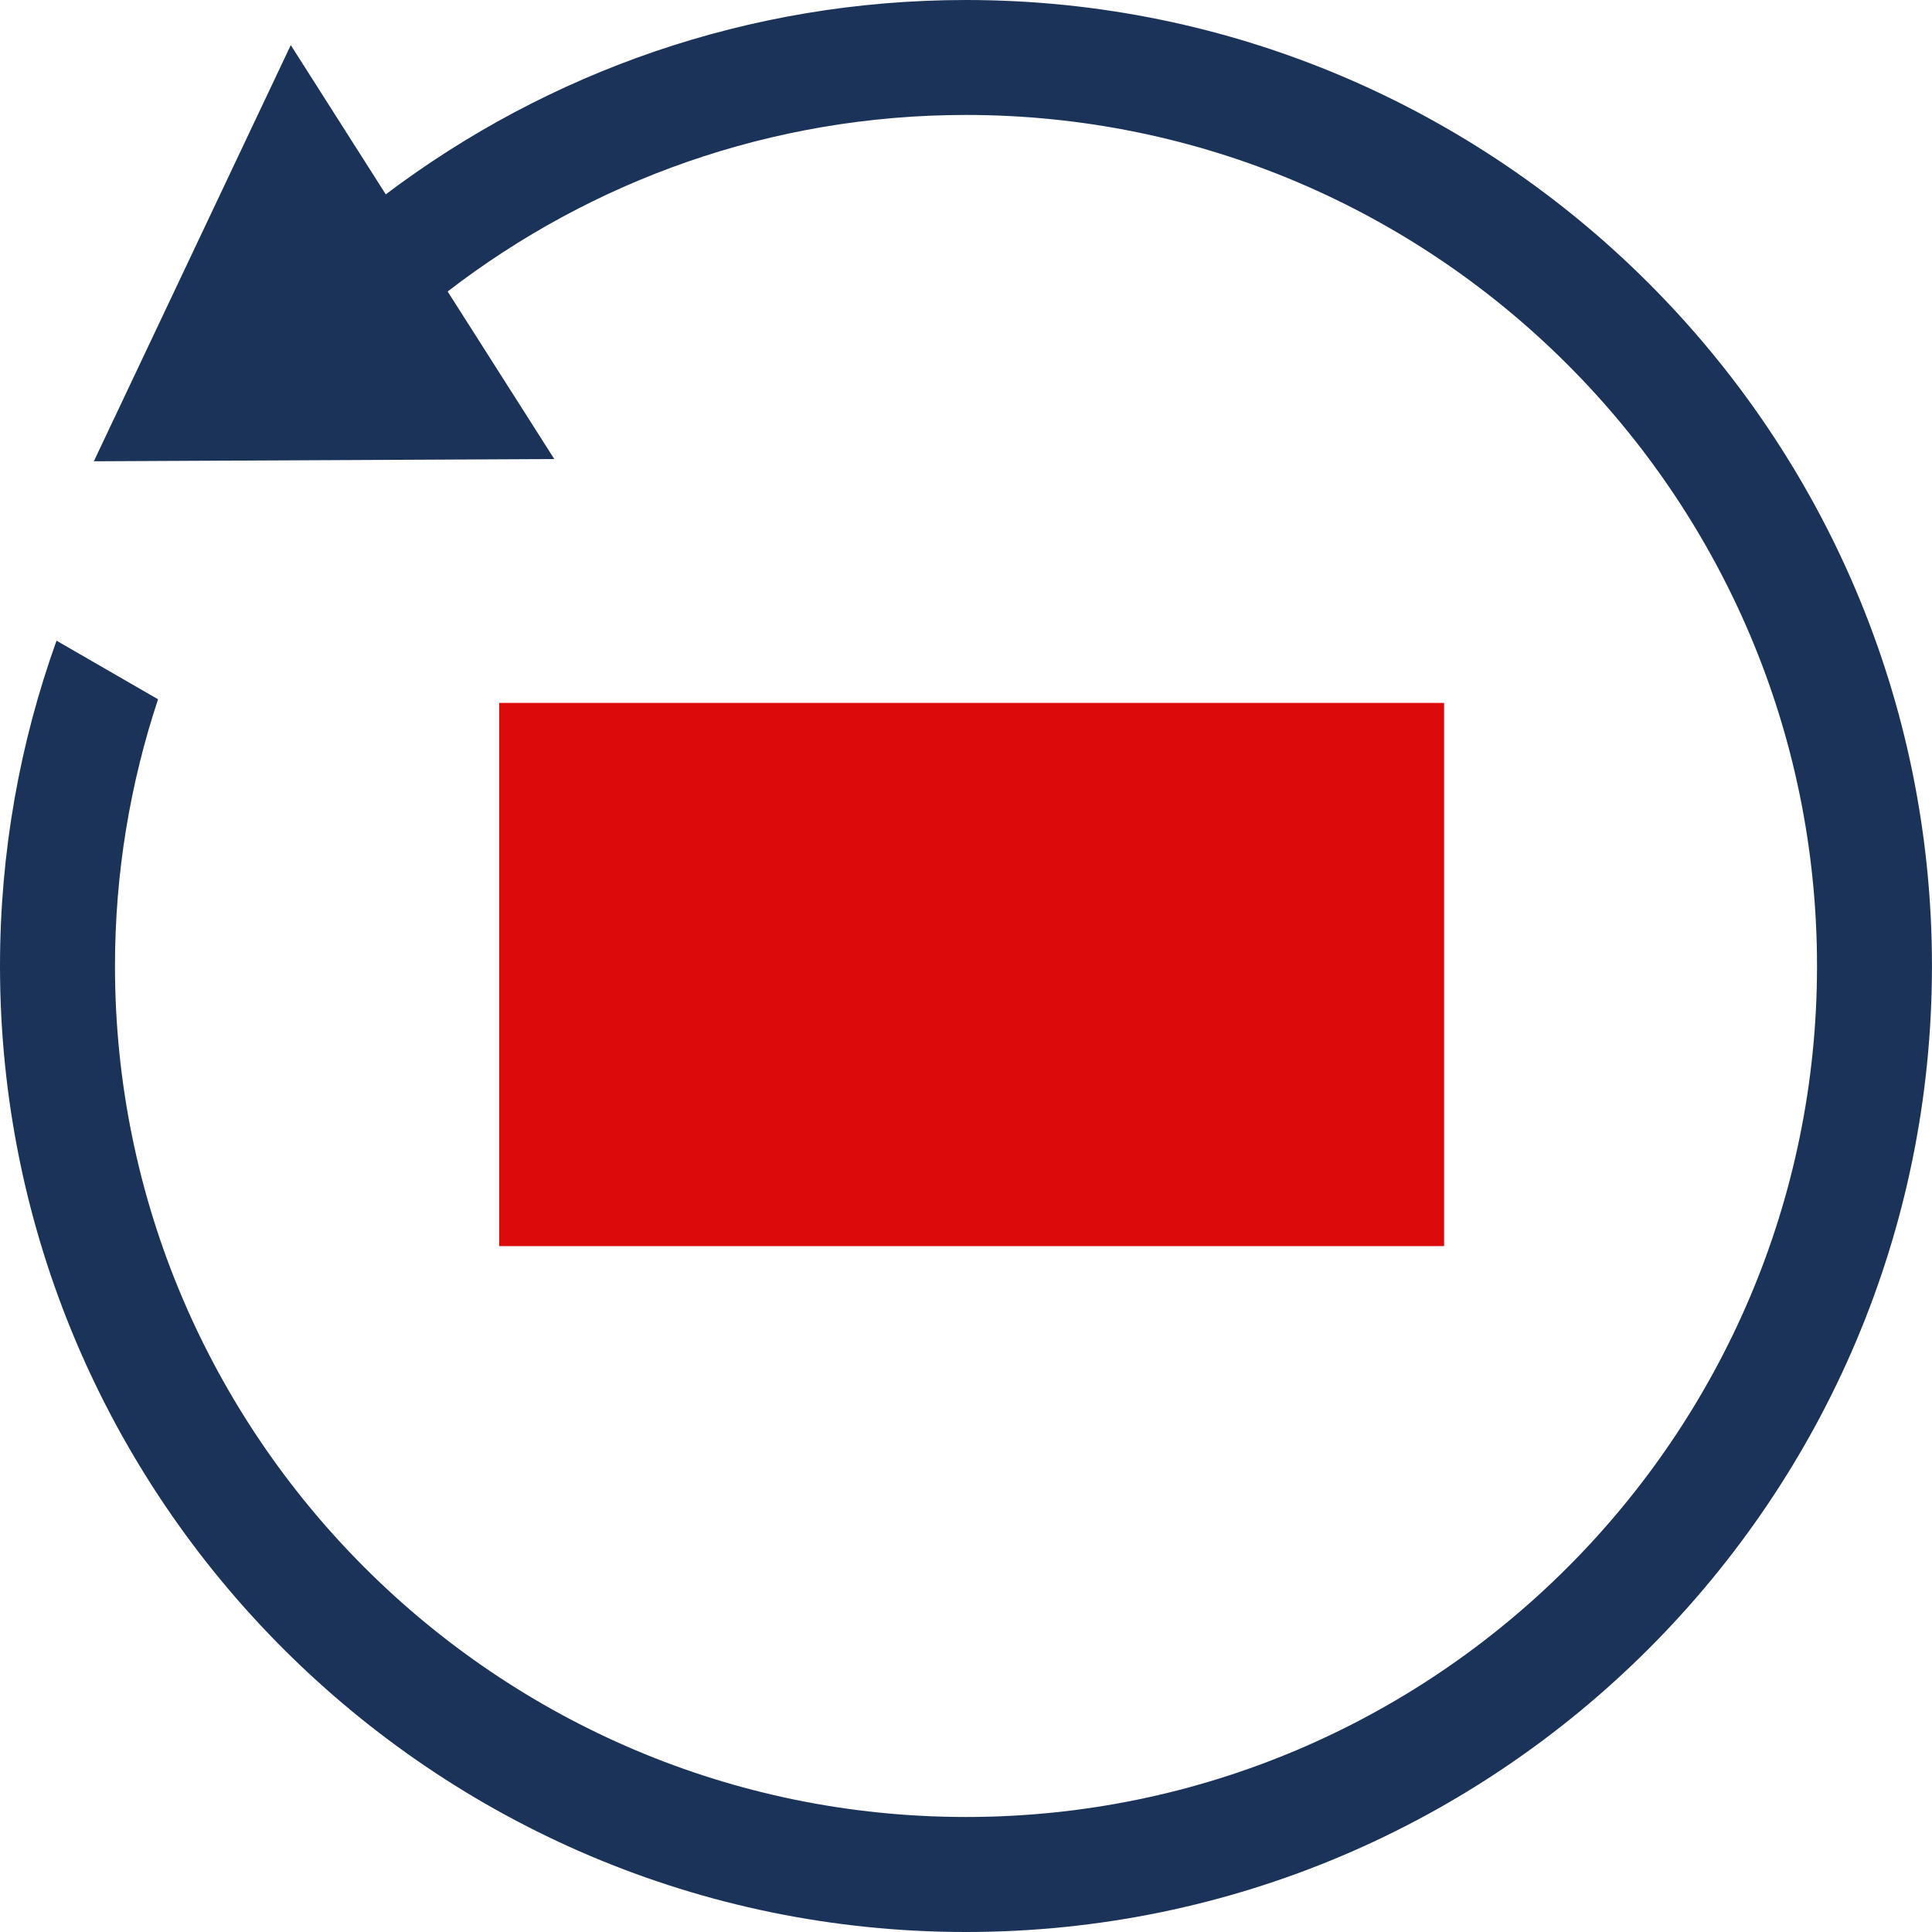 <?xml version="1.0" encoding="UTF-8"?>
<svg xmlns="http://www.w3.org/2000/svg" id="Ebene_2" data-name="Ebene 2" width="596.66" height="596.66" viewBox="0 0 596.66 596.66">
  <g id="Ebene_1-2" data-name="Ebene 1">
    <g>
      <rect x="154.17" y="217.08" width="291.81" height="167.76" style="fill: #dc0a0a;"></rect>
      <path d="M298.32,0c-67.21,0-129.26,22.36-179.18,60.02l-29.34-46.09L28.98,142.46l142.2-.7-32.93-51.74c44.36-34.17,99.88-54.52,160.08-54.52,144.92,0,262.82,117.9,262.82,262.82s-117.9,262.82-262.82,262.82S35.51,443.25,35.51,298.33c0-28.77,4.71-56.45,13.3-82.37l-31.35-18.1C6.18,229.27,0,263.08,0,298.33c0,164.5,133.82,298.33,298.32,298.33s298.33-133.83,298.33-298.33S462.82,0,298.32,0Z" style="fill: #1c3359;"></path>
    </g>
  </g>
</svg>
